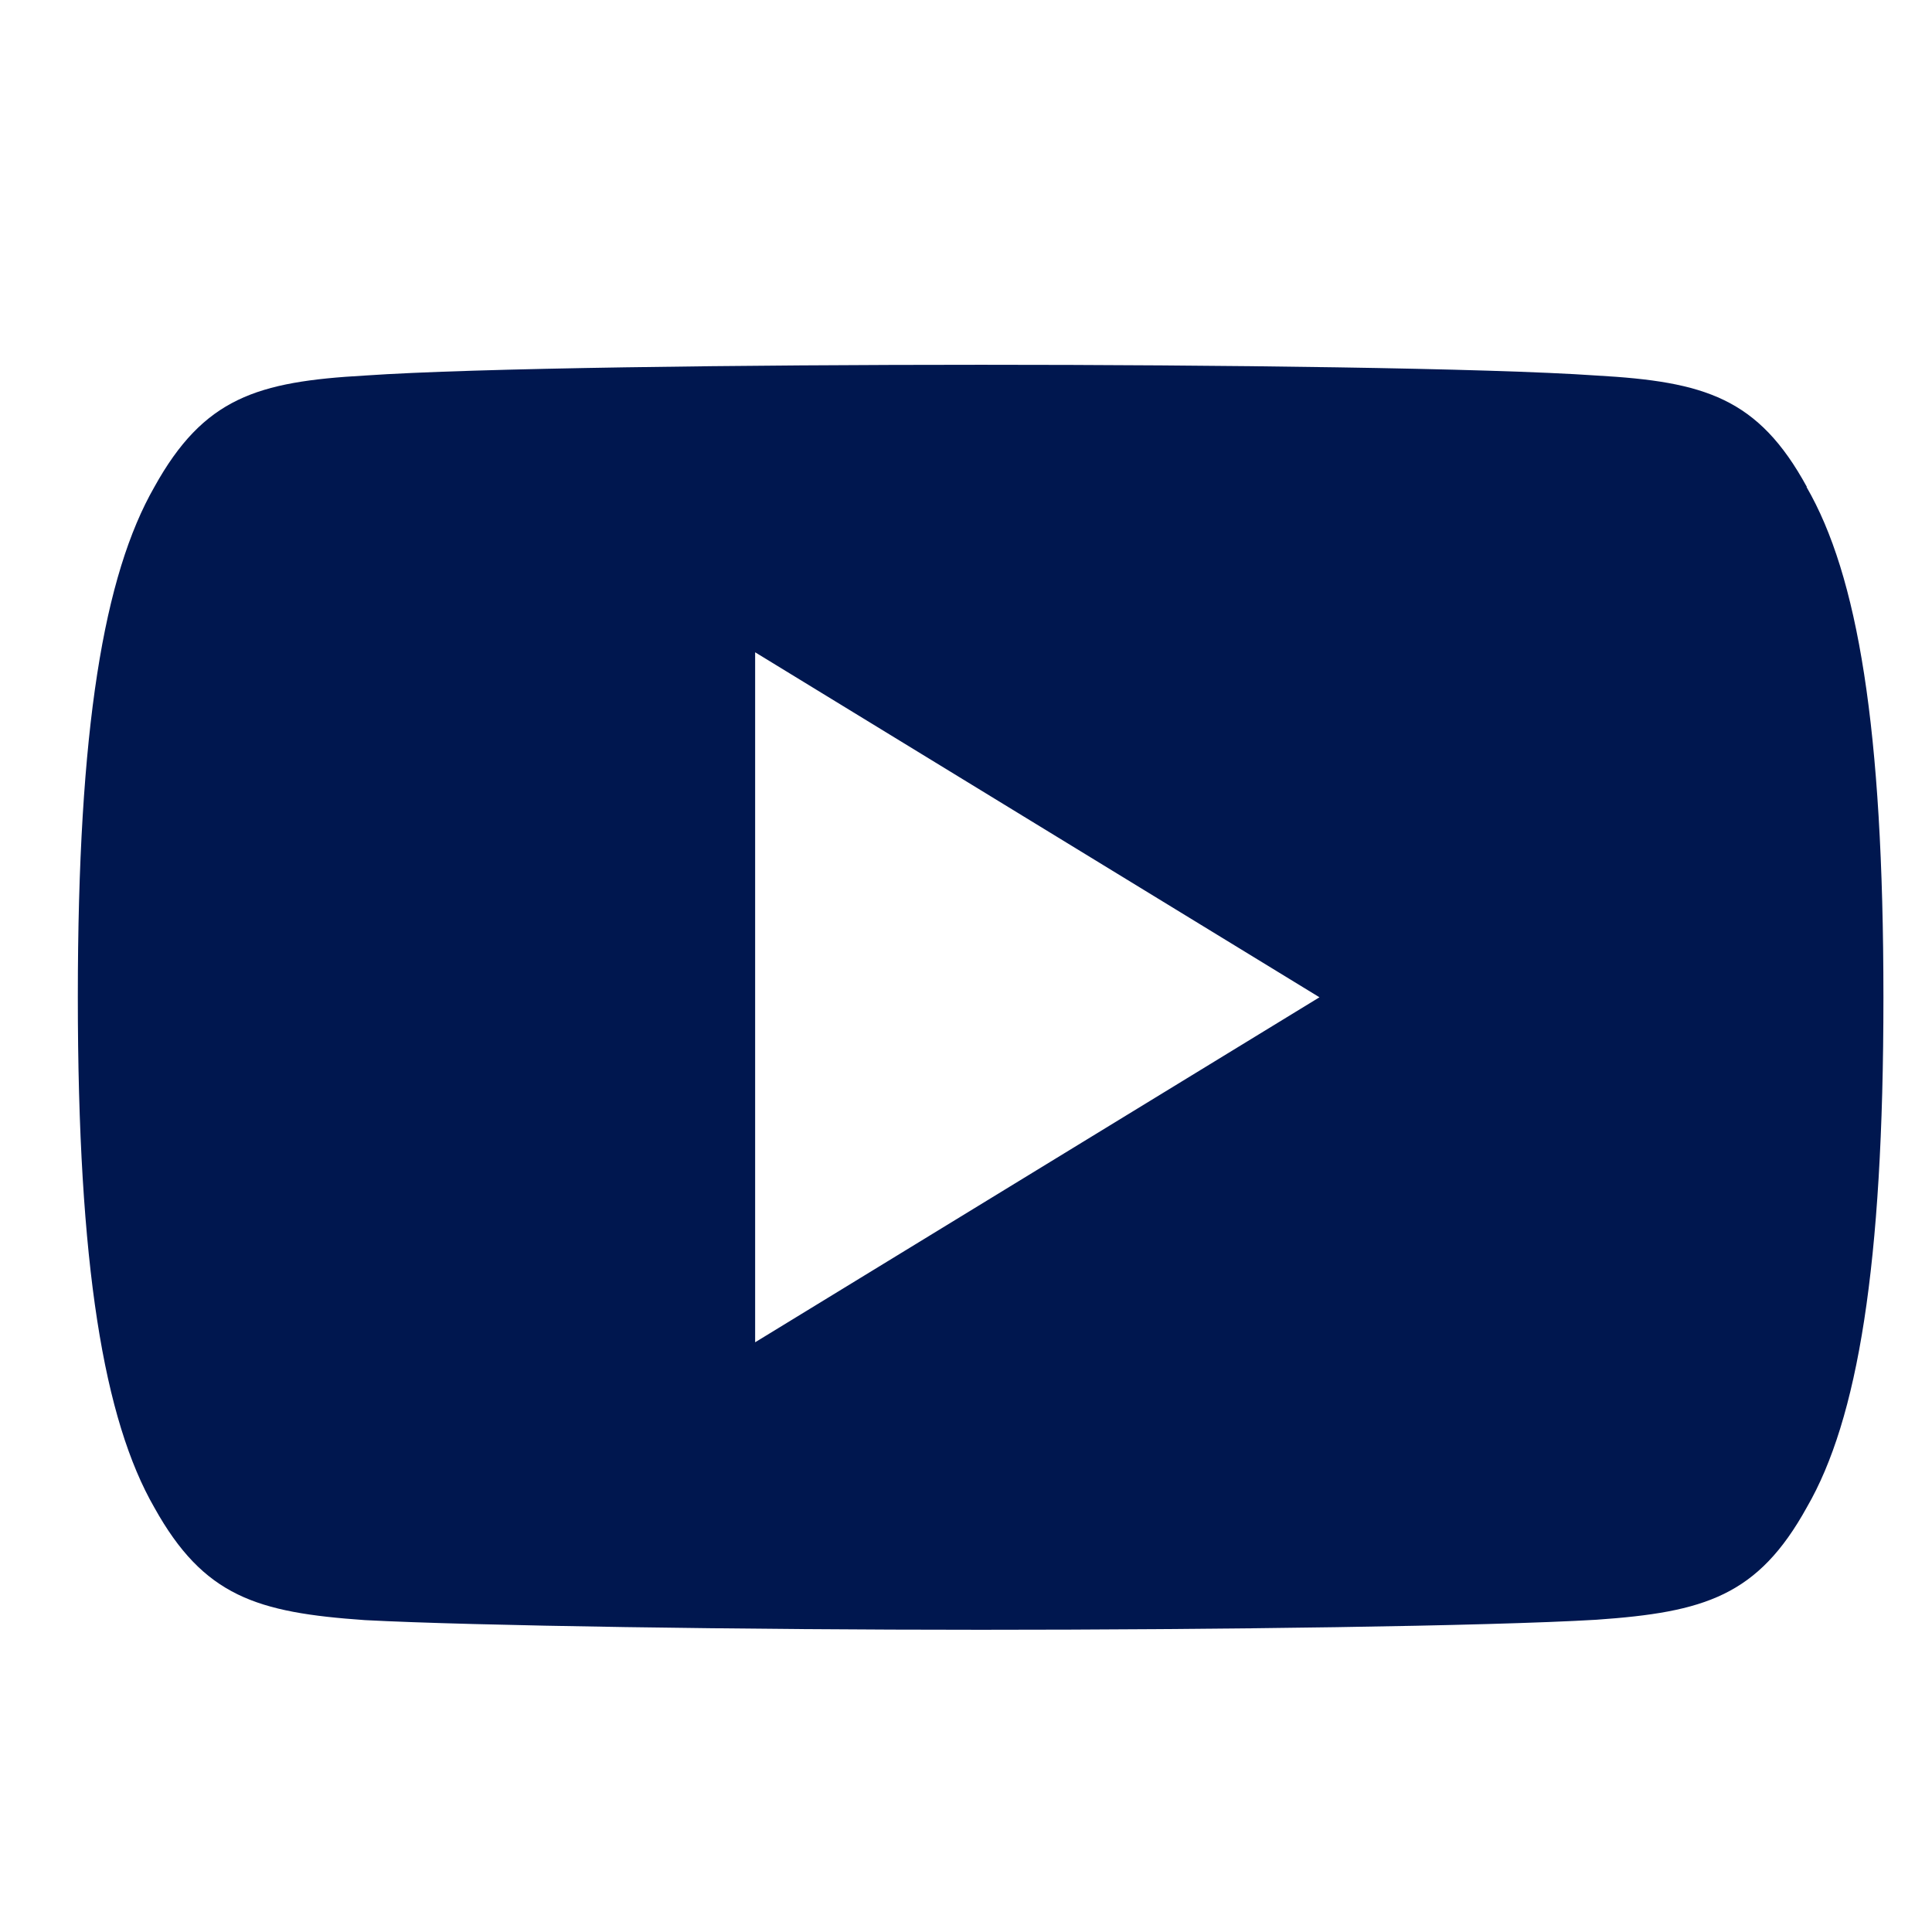 <svg width="21" height="21" fill="none" xmlns="http://www.w3.org/2000/svg"><g clip-path="url(#a)"><path d="M19.64 5.293c-.529-.969-1.112-1.145-2.285-1.211-1.177-.082-4.133-.117-6.69-.117-2.569 0-5.521.035-6.698.117-1.173.066-1.752.242-2.289 1.211-.548.957-.832 2.617-.832 5.539v.008c0 2.922.284 4.594.832 5.547.537.965 1.112 1.141 2.289 1.223 1.173.062 4.133.105 6.694.105 2.557 0 5.513-.039 6.69-.109 1.177-.082 1.756-.258 2.289-1.223.552-.953.832-2.625.832-5.535v-.008c0-2.93-.28-4.586-.836-5.547h.004ZM8.208 14.59v-7.5l6.134 3.75-6.134 3.75Z" fill="#00174F"/></g><defs><clipPath id="a"><path fill="#fff" transform="translate(.847 .84)" d="M0 0h19.63v20H0z"/></clipPath></defs></svg>